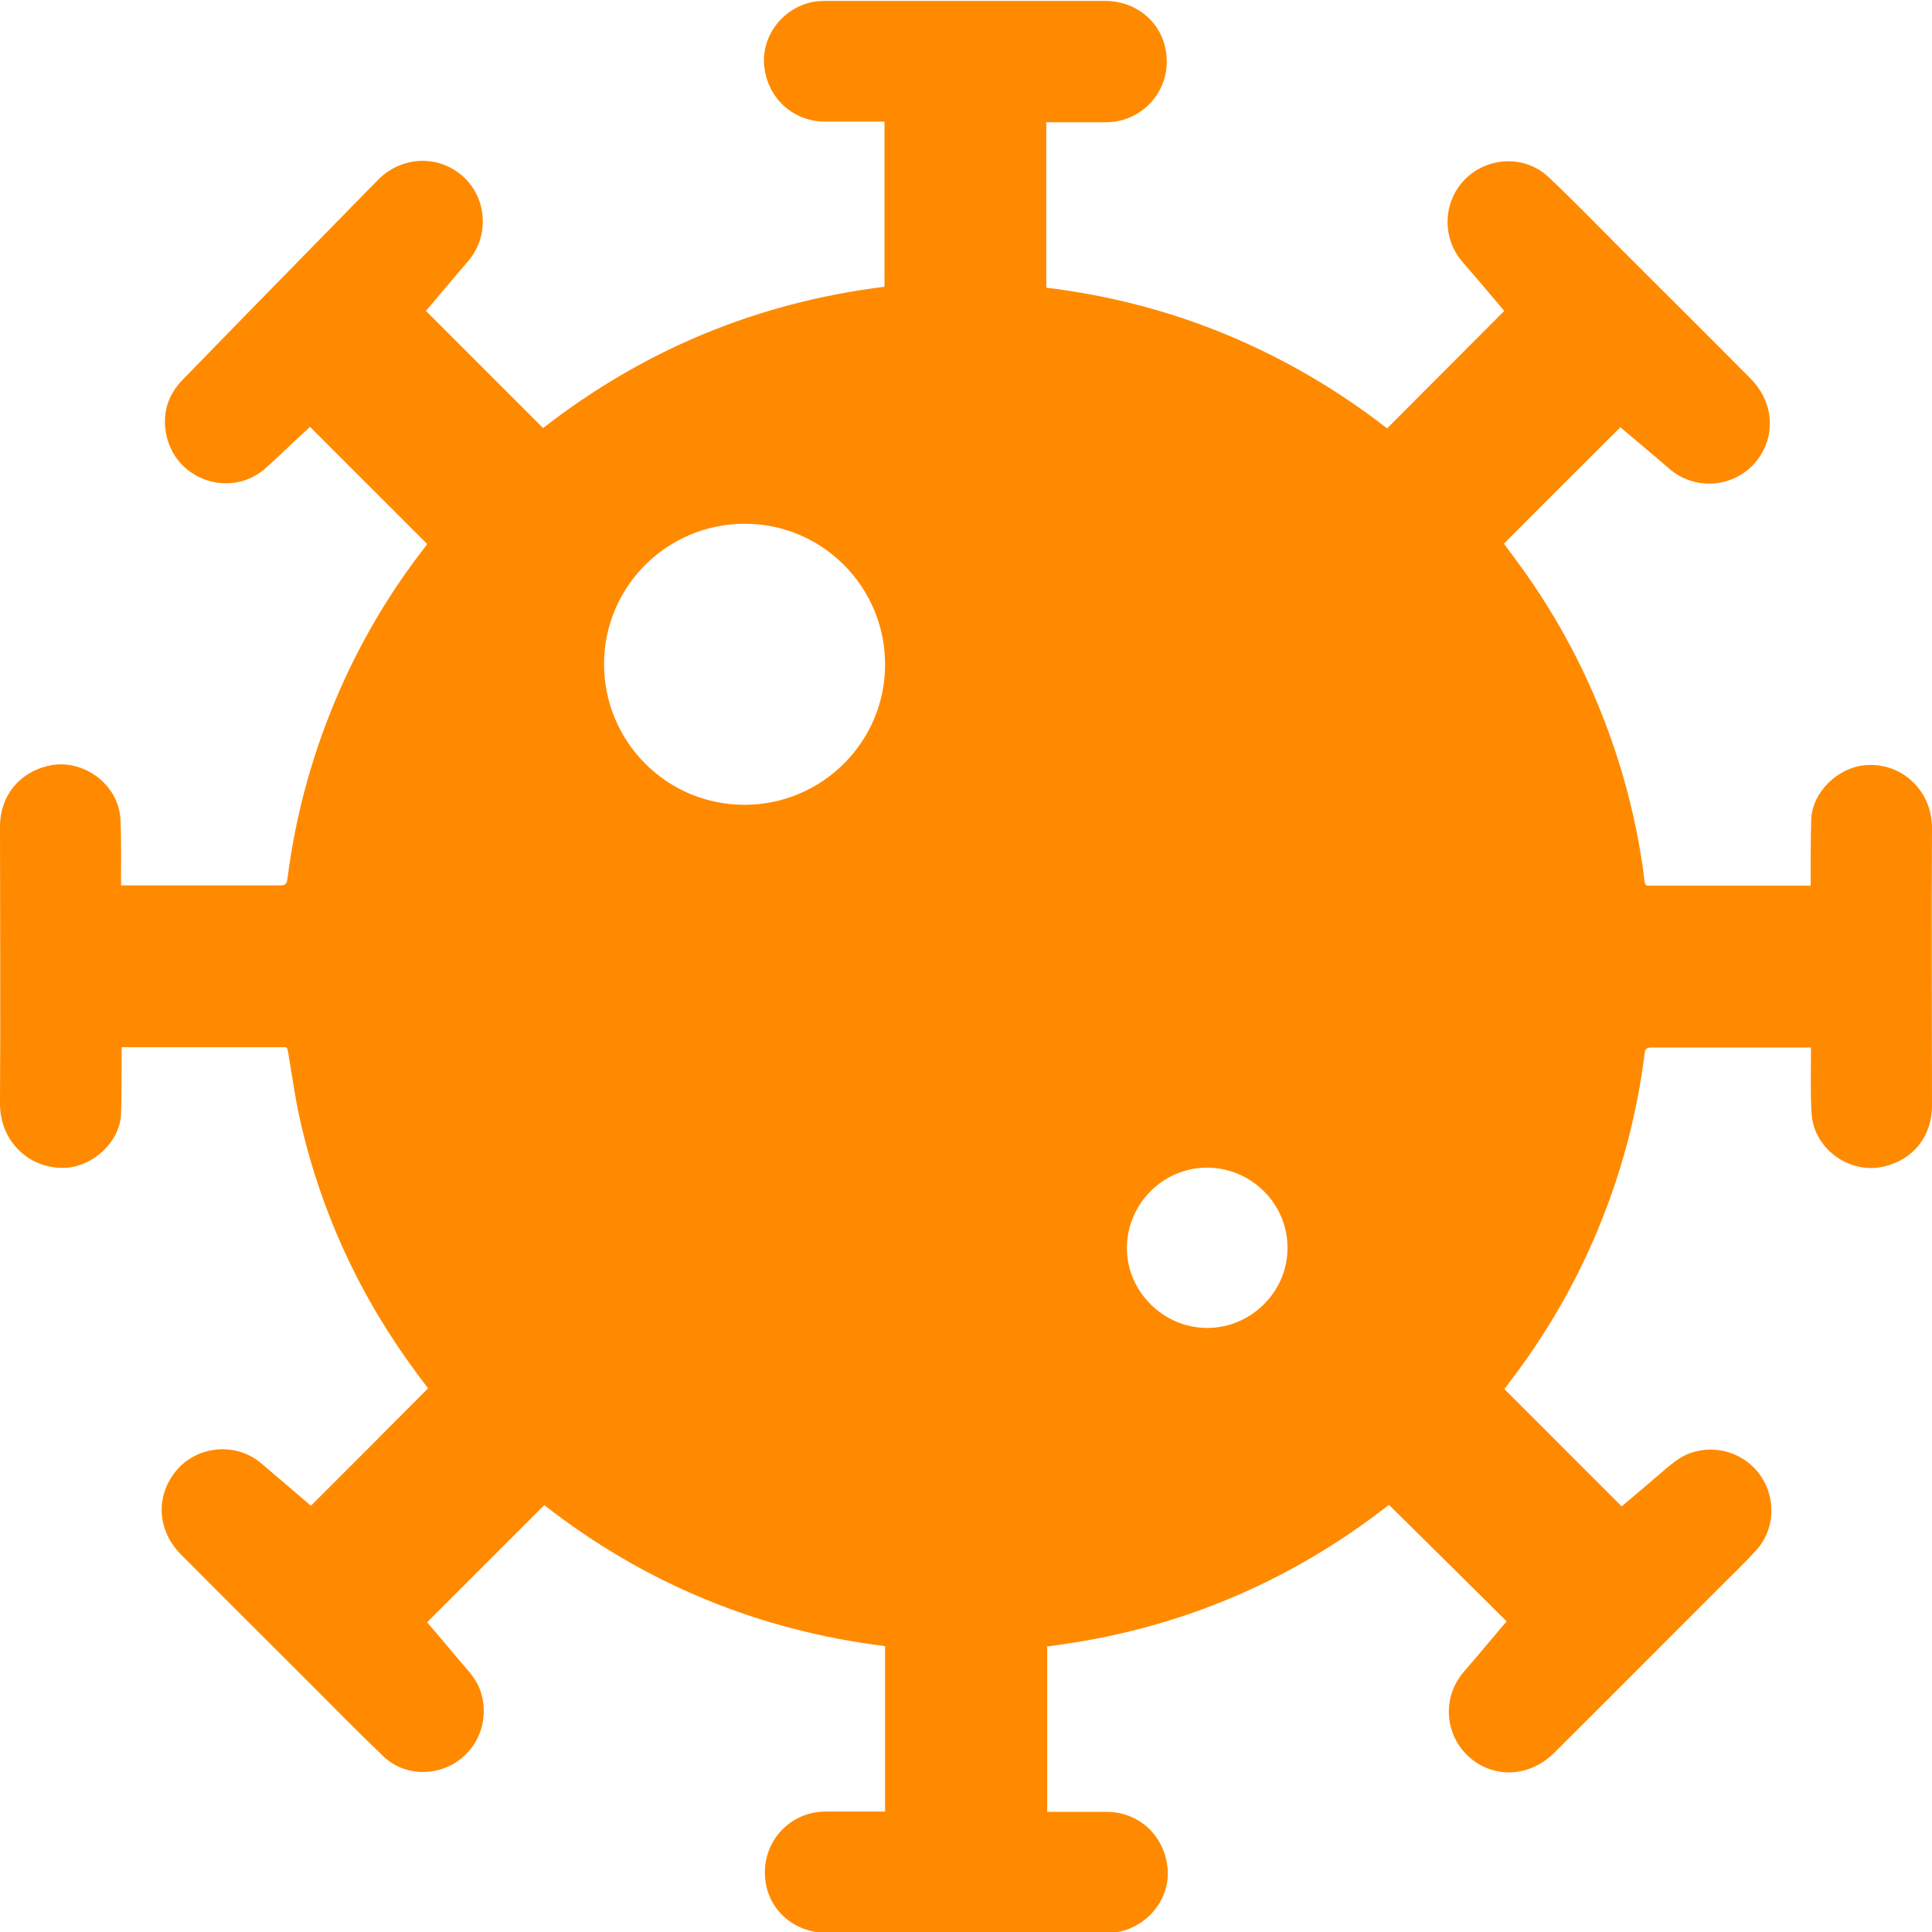 <?xml version="1.0" encoding="UTF-8"?><svg id="Laag_1" xmlns="http://www.w3.org/2000/svg" viewBox="0 0 64 64"><defs><style>.cls-1{fill:#ff8a00;}</style></defs><path class="cls-1" d="M53.7,14.13c-1.3,1.3-2.59,2.58-3.88,3.88.23.31.46.62.69.94,1.46,2.06,2.54,4.31,3.25,6.74.33,1.15.58,2.32.72,3.52.02.15.1.13.2.13.94,0,1.89,0,2.83,0,.74,0,1.49,0,2.23,0,.07,0,.14,0,.24,0,0-.09,0-.16,0-.23,0-.66,0-1.32.02-1.98.04-.89.87-1.69,1.76-1.78,1.22-.12,2.25.83,2.24,2.1-.02,3.06,0,6.12,0,9.18,0,1-.61,1.78-1.58,2.01-1.15.28-2.35-.59-2.41-1.77-.04-.65-.02-1.3-.02-1.94,0-.07,0-.14,0-.23-.08,0-.15,0-.21,0-1.69,0-3.38,0-5.07,0-.15,0-.21.03-.23.2-.29,2.33-.94,4.57-1.93,6.7-.72,1.54-1.6,2.97-2.64,4.31-.03.04-.06.08-.07.11,1.29,1.29,2.58,2.58,3.88,3.88.44-.37.89-.75,1.34-1.14.3-.25.59-.52.98-.64.85-.28,1.8.04,2.3.79.5.75.45,1.76-.15,2.43-.41.45-.85.87-1.29,1.31-1.8,1.8-3.6,3.61-5.41,5.41-.76.76-1.86.87-2.68.26-.95-.71-1.09-2.06-.31-2.95.47-.54.92-1.09,1.41-1.66-1.3-1.29-2.59-2.57-3.9-3.86-3.34,2.61-7.11,4.17-11.32,4.69v5.48h.2c.59,0,1.17,0,1.76,0,1.05,0,1.88.74,2.02,1.79.13.96-.52,1.9-1.5,2.16-.18.05-.37.06-.56.06-3.07,0-6.14,0-9.21,0-1.13,0-2.01-.81-2.06-1.9-.06-1.15.84-2.11,1.99-2.12.59,0,1.19,0,1.78,0,.07,0,.13,0,.21,0v-5.48c-4.2-.52-7.97-2.08-11.29-4.67-1.29,1.29-2.58,2.58-3.88,3.88.31.37.65.76.98,1.16.28.34.61.64.77,1.07.32.88.02,1.85-.75,2.38-.75.51-1.79.47-2.45-.17-.84-.8-1.65-1.63-2.46-2.44-1.41-1.41-2.83-2.82-4.24-4.24-.81-.81-.86-1.98-.13-2.82.71-.81,1.98-.9,2.79-.2.55.47,1.11.94,1.64,1.4,1.29-1.29,2.58-2.58,3.88-3.89-.09-.12-.21-.28-.33-.44-1.9-2.54-3.21-5.36-3.91-8.45-.17-.75-.27-1.51-.4-2.27-.02-.11-.05-.16-.15-.14-.04,0-.07,0-.11,0-1.67,0-3.33,0-5,0h-.25c0,.08,0,.15,0,.22,0,.67,0,1.33-.02,2-.04.89-.87,1.68-1.76,1.77C1.02,38.78,0,37.84,0,36.57c.02-3.06,0-6.13,0-9.19,0-1,.62-1.78,1.59-2.01,1.14-.27,2.34.6,2.4,1.77.03.64.02,1.28.02,1.92,0,.08,0,.16,0,.27h.22c1.68,0,3.37,0,5.05,0,.16,0,.22-.04.24-.21.28-2.2.87-4.31,1.77-6.34.74-1.67,1.67-3.22,2.79-4.66.03-.04.06-.08.07-.1-1.29-1.29-2.58-2.58-3.88-3.88-.16.15-.34.32-.53.49-.3.29-.61.58-.92.86-1.13,1.03-2.96.45-3.3-1.04-.16-.71.02-1.34.52-1.86,1.36-1.4,2.72-2.79,4.09-4.19.8-.81,1.59-1.63,2.39-2.44.74-.75,1.86-.84,2.68-.23.93.7,1.06,2.05.3,2.93-.47.54-.93,1.1-1.39,1.64,1.29,1.29,2.58,2.58,3.88,3.88,3.33-2.59,7.1-4.16,11.31-4.68v-5.47c-.06,0-.12,0-.19,0-.59,0-1.17,0-1.76,0-1.06,0-1.9-.75-2.03-1.8-.12-.97.54-1.91,1.53-2.15.17-.04.35-.05.52-.05,3.08,0,6.15,0,9.23,0,1.17,0,2.06.88,2.05,2.02,0,1.09-.89,1.99-1.99,2-.66,0-1.32,0-2,0v5.48c2.06.25,4.05.76,5.98,1.56,1.92.8,3.69,1.84,5.31,3.1,1.3-1.3,2.58-2.59,3.88-3.89-.44-.52-.9-1.07-1.38-1.62-.69-.79-.66-1.99.08-2.74.74-.75,1.97-.81,2.75-.09.84.79,1.64,1.62,2.45,2.43,1.42,1.42,2.84,2.83,4.25,4.25.72.72.85,1.73.35,2.54-.65,1.05-2.09,1.27-3.03.46-.54-.47-1.1-.93-1.64-1.39ZM24.67,17.35c-2.57,0-4.66,2.08-4.66,4.65,0,2.57,2.08,4.66,4.65,4.66,2.57,0,4.66-2.08,4.66-4.65,0-2.57-2.08-4.66-4.65-4.66ZM39.99,43.99c1.46,0,2.67-1.21,2.66-2.66,0-1.45-1.19-2.64-2.65-2.65-1.45-.01-2.66,1.18-2.67,2.65-.01,1.44,1.2,2.66,2.66,2.66Z"/></svg>